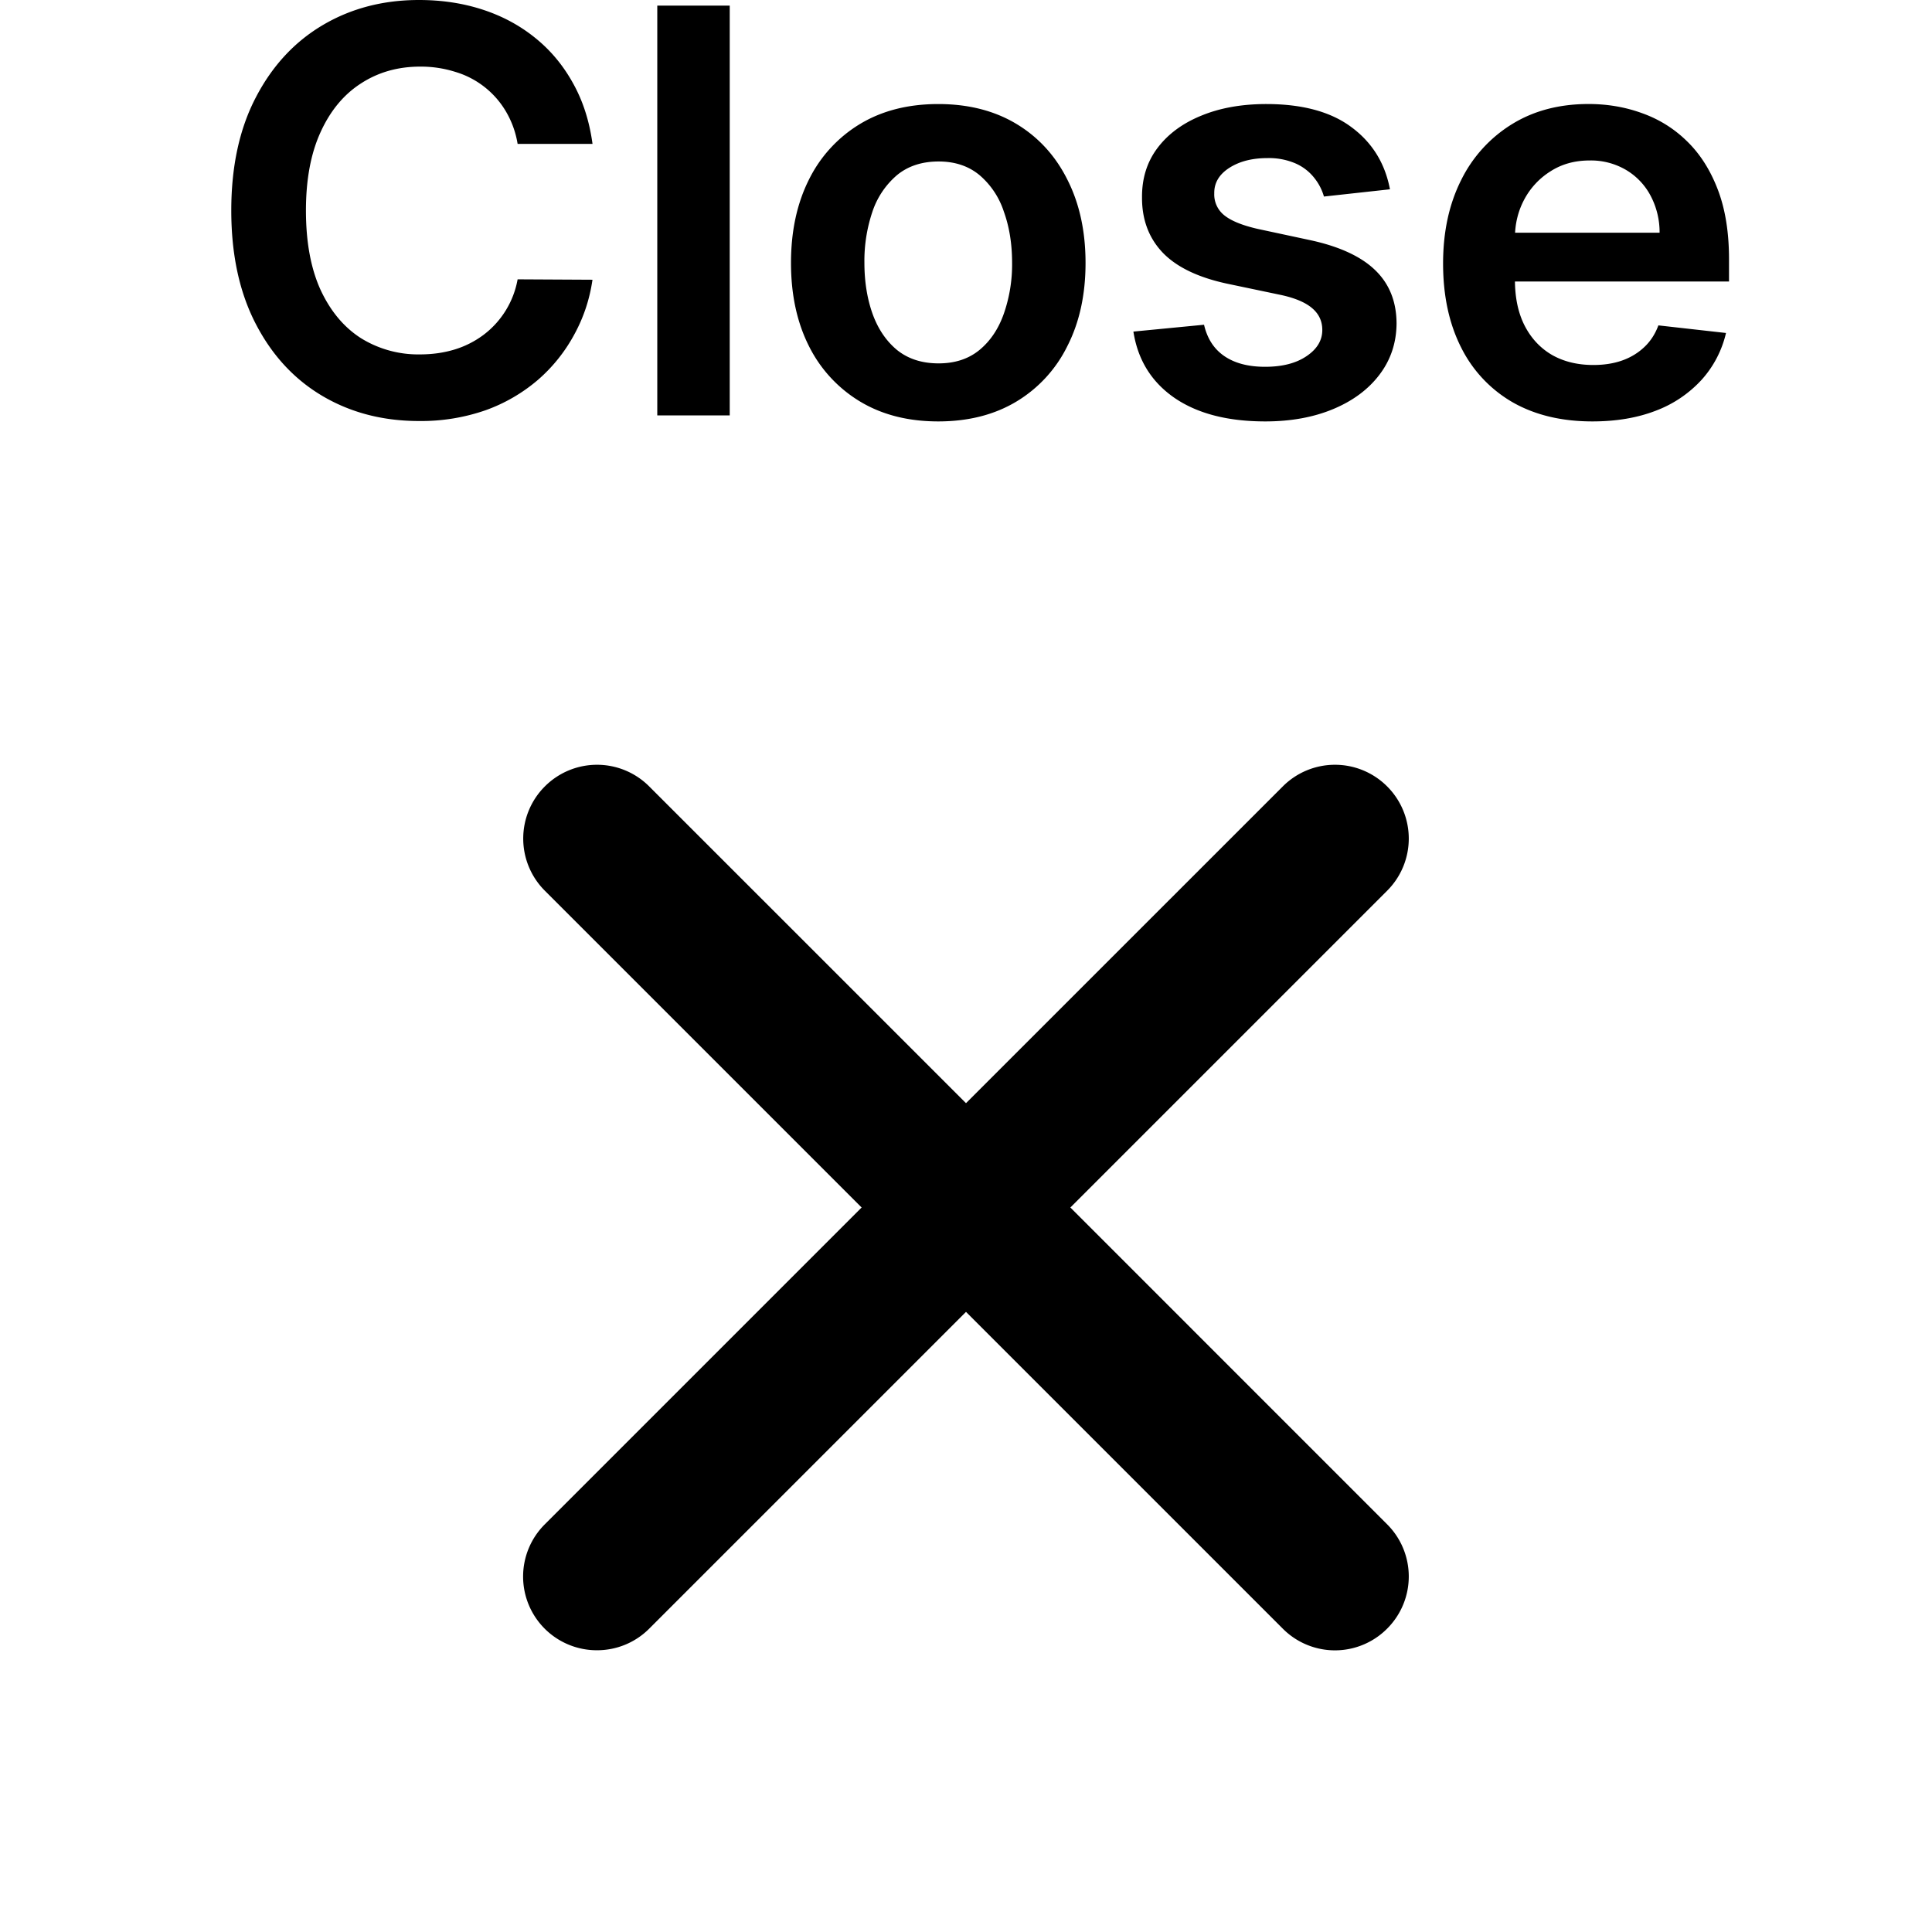 <svg width="48" height="48" viewBox="0 0 48 48" fill="none" xmlns="http://www.w3.org/2000/svg">
    <path fill-rule="evenodd" clip-rule="evenodd" d="m26.593 30 7.87-7.87a1.831 1.831 0 0 0 0-2.592 1.831 1.831 0 0 0-2.592 0L24 27.408l-7.871-7.87a1.831 1.831 0 0 0-2.592 0 1.831 1.831 0 0 0 0 2.592l7.87 7.87-7.87 7.87A1.831 1.831 0 0 0 14.834 41c.47 0 .939-.18 1.296-.537l7.87-7.87 7.87 7.87a1.828 1.828 0 0 0 2.593 0 1.831 1.831 0 0 0 0-2.592L26.593 30z" fill="#000"/>
    <path d="M14.72 3.575h-1.86a2.314 2.314 0 0 0-.293-.81 2.18 2.18 0 0 0-1.258-.98 2.832 2.832 0 0 0-.87-.13c-.553 0-1.044.14-1.471.418-.428.275-.763.68-1.005 1.213-.242.53-.362 1.178-.362 1.944 0 .779.12 1.435.362 1.969.246.53.58.931 1.005 1.203a2.7 2.7 0 0 0 1.466.403c.305 0 .59-.04.855-.12a2.34 2.34 0 0 0 .721-.363 2.215 2.215 0 0 0 .85-1.382l1.86.01c-.07.484-.22.938-.453 1.362a4.015 4.015 0 0 1-.9 1.124 4.15 4.15 0 0 1-1.302.756 4.861 4.861 0 0 1-1.656.268c-.894 0-1.693-.207-2.396-.621-.703-.415-1.256-1.013-1.66-1.795-.405-.782-.607-1.72-.607-2.814 0-1.097.204-2.035.612-2.814.407-.782.962-1.38 1.665-1.795C8.726.207 9.521 0 10.41 0c.567 0 1.094.08 1.581.239.488.159.922.392 1.303.7.381.306.694.68.94 1.124.248.441.41.945.487 1.512zM18.13.14V10.32h-1.8V.139h1.8zM23.31 10.47c-.745 0-1.391-.164-1.938-.492a3.342 3.342 0 0 1-1.273-1.377c-.298-.59-.447-1.28-.447-2.068 0-.79.149-1.48.447-2.073a3.335 3.335 0 0 1 1.273-1.383c.547-.328 1.193-.492 1.939-.492.745 0 1.392.164 1.939.492.547.329.97.79 1.267 1.383.302.593.453 1.284.453 2.073 0 .788-.151 1.478-.453 2.068a3.31 3.31 0 0 1-1.267 1.377c-.547.328-1.194.492-1.94.492zm.01-1.442c.405 0 .743-.11 1.015-.333.272-.225.474-.527.606-.905a3.71 3.71 0 0 0 .204-1.262c0-.468-.068-.89-.204-1.268a2.006 2.006 0 0 0-.606-.91c-.272-.225-.61-.338-1.014-.338-.415 0-.76.113-1.034.338a2.04 2.04 0 0 0-.612.91 3.81 3.81 0 0 0-.199 1.268c0 .464.067.885.2 1.262.135.378.339.68.61.905.276.222.62.333 1.035.333zM34.533 4.703l-1.64.18a1.318 1.318 0 0 0-.244-.468 1.21 1.21 0 0 0-.458-.353 1.666 1.666 0 0 0-.706-.134c-.374 0-.69.08-.944.243-.252.163-.377.373-.373.632a.66.66 0 0 0 .243.541c.17.14.448.254.836.343l1.302.279c.723.156 1.26.403 1.611.74.355.339.534.781.537 1.328-.003.48-.144.905-.423 1.273-.275.364-.658.65-1.148.855-.49.205-1.054.308-1.69.308-.935 0-1.688-.195-2.258-.586-.57-.395-.91-.943-1.019-1.646l1.755-.17c.08.346.249.606.507.781.259.176.595.264 1.01.264.427 0 .77-.088 1.029-.264.261-.175.392-.392.392-.65 0-.22-.084-.4-.253-.543-.166-.142-.424-.252-.776-.328l-1.302-.273c-.733-.153-1.275-.41-1.626-.77-.351-.365-.525-.826-.522-1.383-.003-.47.124-.878.383-1.223.262-.348.625-.616 1.089-.805.467-.193 1.006-.289 1.615-.289.895 0 1.6.19 2.113.572.517.381.837.896.96 1.546zM39.562 10.47c-.766 0-1.427-.159-1.984-.477A3.232 3.232 0 0 1 36.3 8.63c-.298-.59-.447-1.285-.447-2.083 0-.786.149-1.475.447-2.069a3.385 3.385 0 0 1 1.263-1.392c.54-.334 1.175-.502 1.904-.502.47 0 .915.076 1.333.229.42.15.792.381 1.113.696.325.315.58.716.766 1.203.185.484.278 1.06.278 1.73v.552h-6.259V5.782h4.534a1.935 1.935 0 0 0-.224-.92 1.626 1.626 0 0 0-.611-.641 1.719 1.719 0 0 0-.905-.234c-.368 0-.691.09-.97.269a1.85 1.85 0 0 0-.65.696c-.153.285-.231.598-.234.94V6.95c0 .444.08.826.243 1.144.163.315.39.557.681.726.292.165.633.248 1.025.248.261 0 .498-.036.71-.11.213-.075.397-.186.552-.332.156-.146.274-.327.353-.542l1.68.189a2.619 2.619 0 0 1-.606 1.163 2.957 2.957 0 0 1-1.133.766c-.461.179-.988.268-1.581.268z" fill="#000"/>
</svg>
